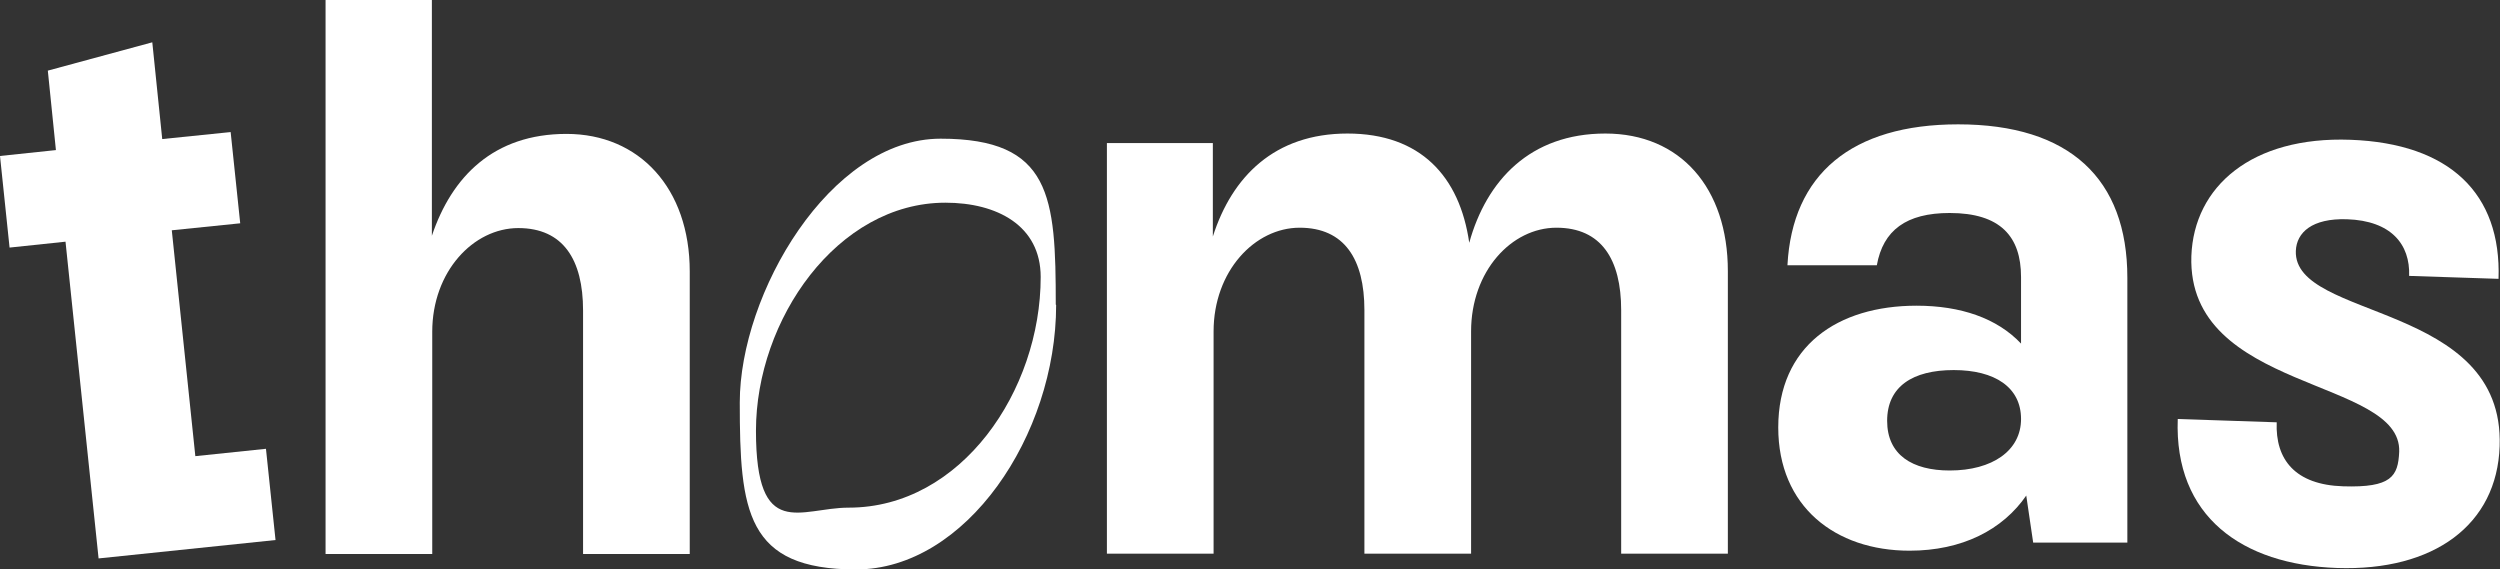 <svg xmlns="http://www.w3.org/2000/svg" id="Calque_2" viewBox="0 0 679.6 154.8"><rect x="0" y="0" width="679.6" height="154.8" fill="#333333" stroke="none"/><defs><style>.cls-1{fill:#fff;stroke-width:0px;}</style></defs><g id="Calque_1-2"><path class="cls-1" d="M17.8,65.7l-15.2,1.6L0,42.4l15.2-1.6-2.2-21.6,28.4-7.7,2.7,26.3,18.6-1.9,2.6,24.8-18.6,1.9,6.4,61.4,19.2-2,2.6,24.8-48.1,5-9-86.2Z"></path><path class="cls-1" d="M88.4,0h29v64.1c5.4-16.1,16.8-27.7,36.6-27.7s33.5,14.8,33.5,37.4v76.8h-29v-66.2c0-13.8-5.4-22.4-17.6-22.4s-23.4,11.8-23.4,28.2v60.4h-29V0Z"></path><path class="cls-1" d="M300.7,38.9h29v25.4c5.2-16.3,16.8-28,36.6-28s30.5,11.6,33.1,29.7c4.7-17,16.6-29.7,37-29.7s33.3,14.8,33.3,37.4v76.8h-29v-66.2c0-13.8-5.4-22.4-17.6-22.4s-23.2,11.8-23.2,28.2v60.4h-29v-66.2c0-13.8-5.4-22.4-17.6-22.4s-23.4,11.8-23.4,28.2v60.4h-29V38.9Z"></path><path class="cls-1" d="M550.9,134.6c-6.5,9.5-17.6,15.1-31.8,15.1-20.2,0-35.7-12-35.7-33.5,0-22.1,16.1-33.1,37.6-33.1,12,0,21.9,3.4,28.4,10.3v-18.1c0-11-5.6-17.4-19.4-17.4-11.8,0-18.1,4.7-19.8,14.2h-24.3c1.3-24.7,17.4-38.3,46.4-38.3,30.3,0,46,14.8,46,41.7v72s-25.6,0-25.6,0l-1.9-12.9ZM530,127.9c11.6,0,19.4-5.4,19.4-14s-7.1-13.3-18.3-13.3c-11.2,0-18.1,4.5-18.1,13.8s6.9,13.5,17,13.5Z"></path><path class="cls-1" d="M592,113.9l26.9.9c-.4,10.1,5,17,18.1,17.4s14.9-2.7,15.2-9.4c.7-20.2-57.7-16.2-56.5-53.2.7-18.9,16.4-32.6,43.3-31.6s41,14.6,40.2,37.8l-24.3-.8c.3-8.6-4.9-15-16.9-15.4-9.5-.3-13.7,3.6-13.9,8.6-.7,18.9,56.8,13.8,55.4,53.1-.7,21.3-17.8,34-44.2,33.1-25.8-.9-44.3-14-43.3-40.5Z"></path><path class="cls-1" d="M287.1,82.9c0,35.4-24.5,71.9-54.4,71.9s-31.6-15.9-31.6-45.4,24.5-71.7,54.6-71.7,31.3,15.7,31.3,45.1ZM282.9,75.3c0-14-11.9-20.2-25.9-20.2-29.4,0-51.5,31.8-51.5,62s12.1,20.9,25.2,20.9c30.6,0,52.2-31.8,52.2-62.7Z"></path></g></svg>